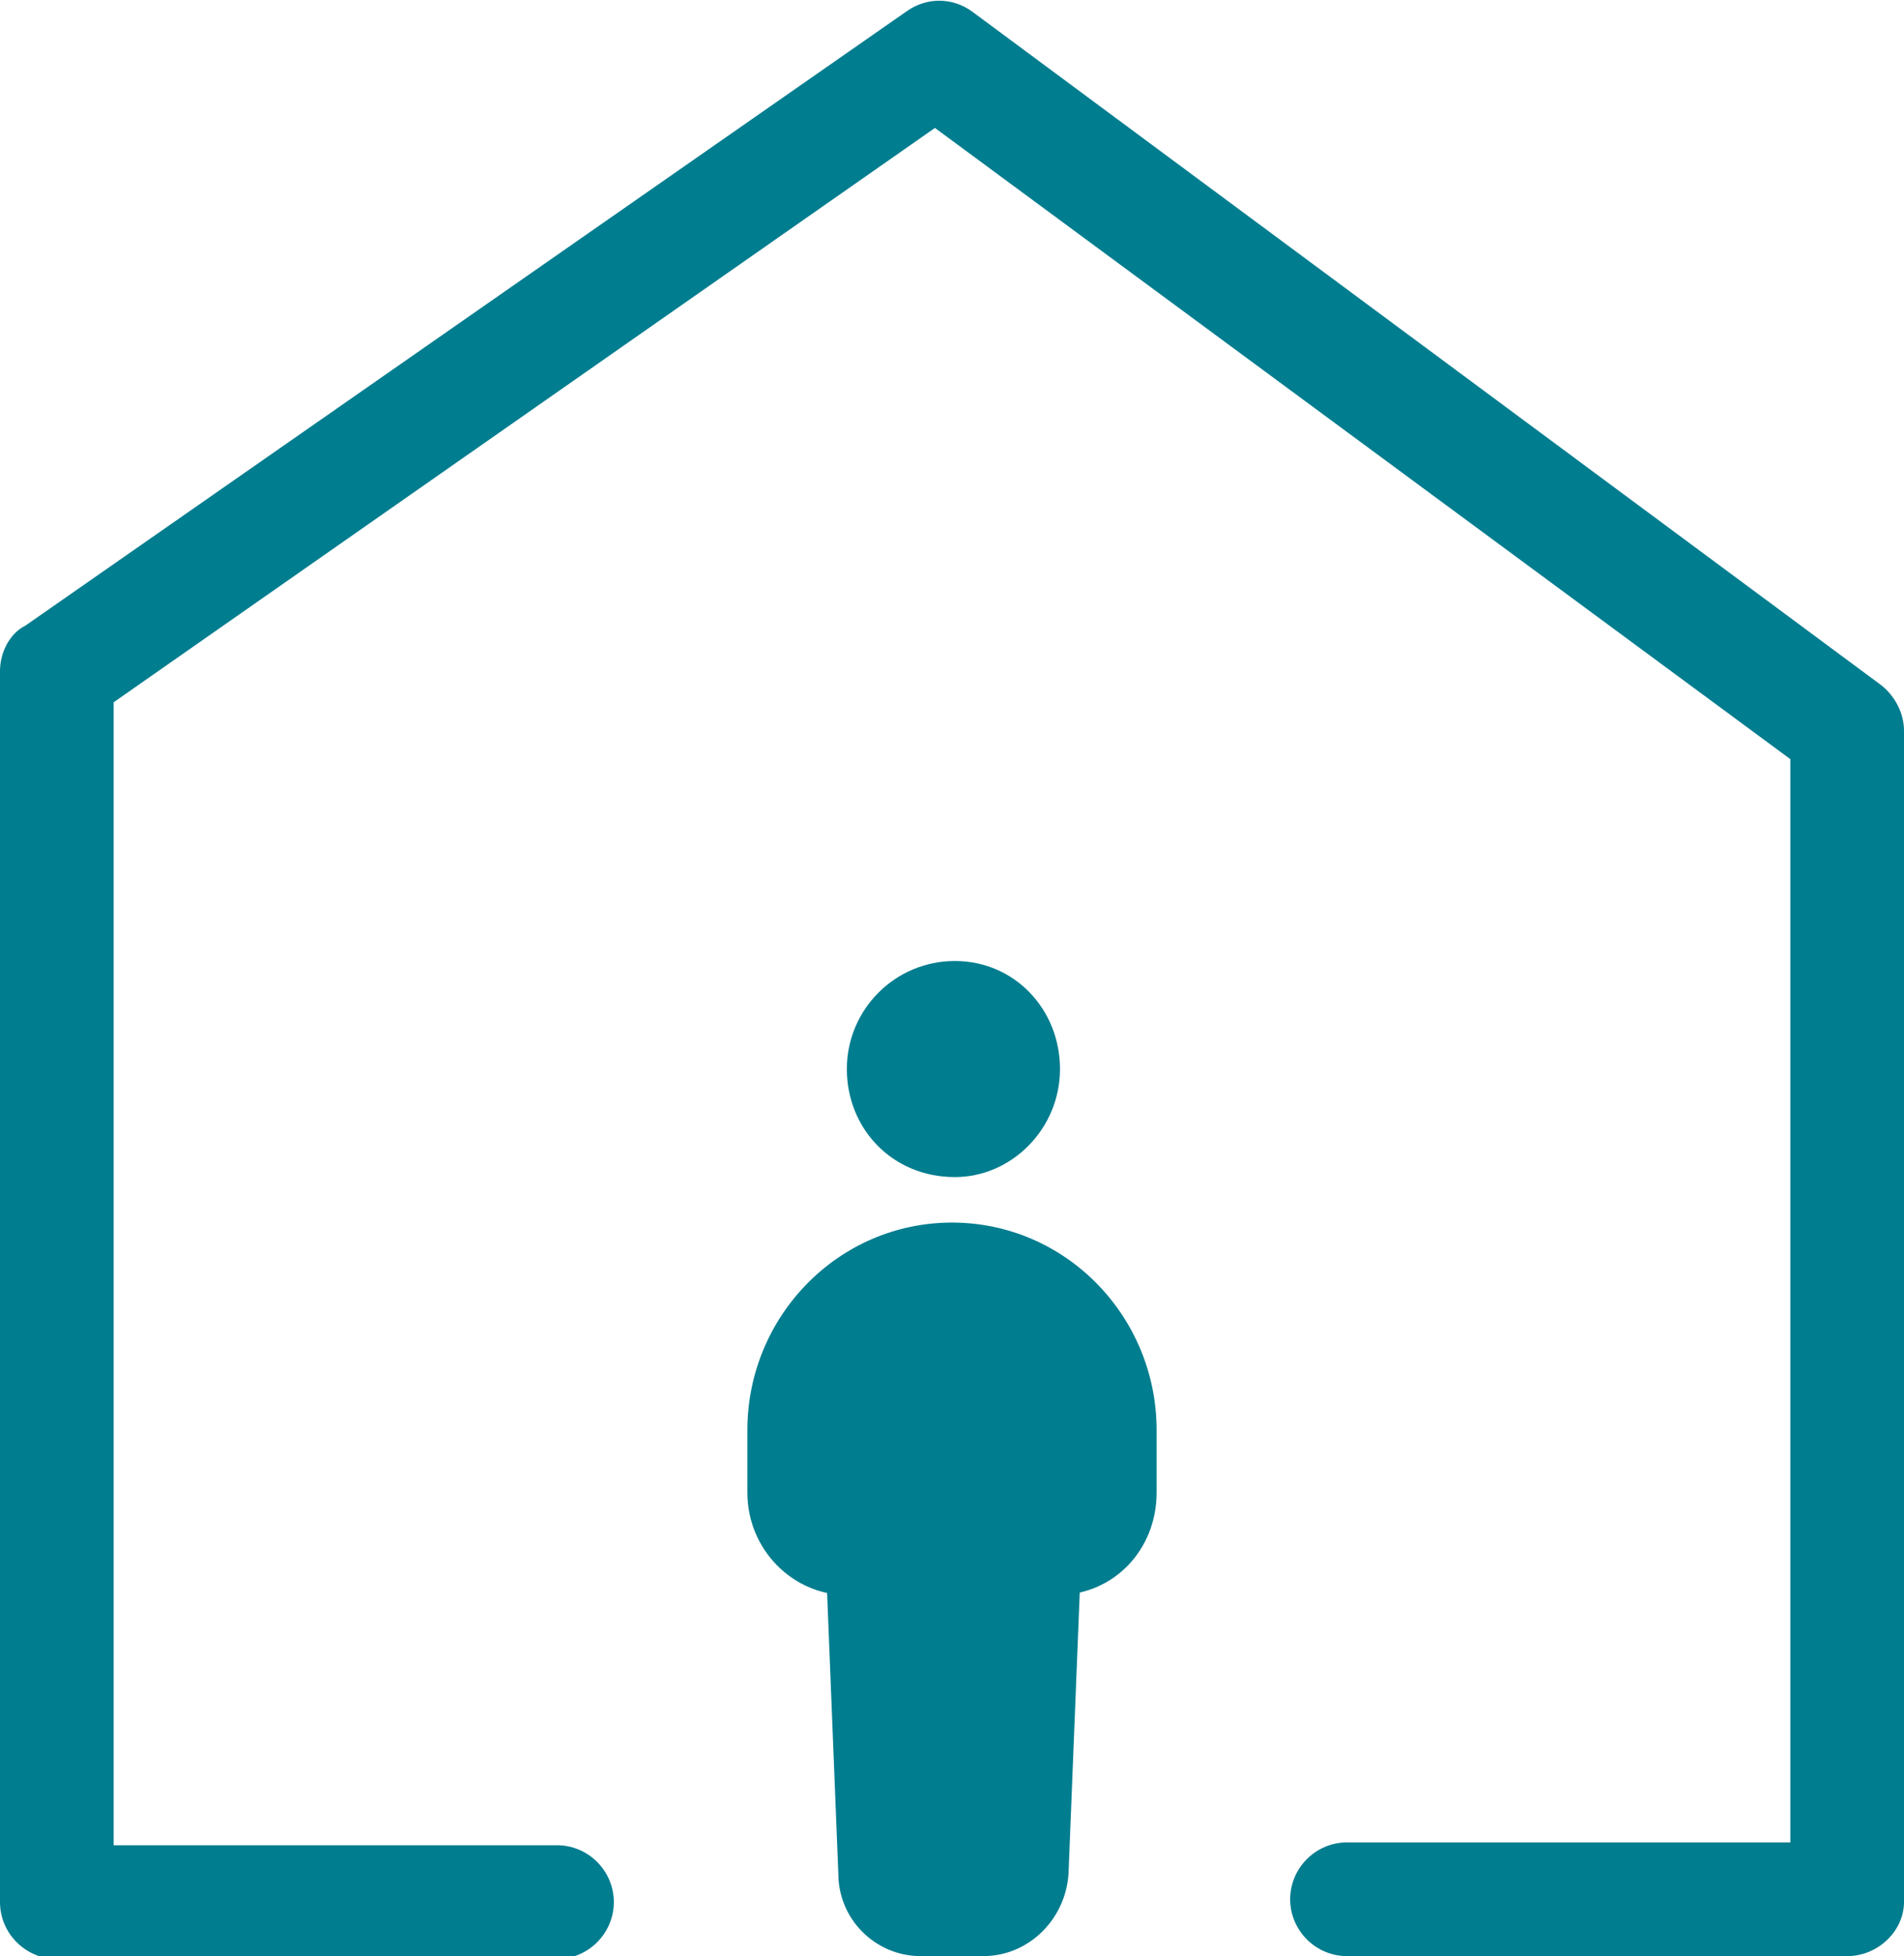 <?xml version="1.0" encoding="utf-8"?>
<!-- Generator: Adobe Illustrator 22.1.0, SVG Export Plug-In . SVG Version: 6.00 Build 0)  -->
<svg version="1.1" id="Calque_1" xmlns="http://www.w3.org/2000/svg" xmlns:xlink="http://www.w3.org/1999/xlink" x="0px" y="0px"
	 viewBox="0 0 67 68.8" style="enable-background:new 0 0 67 68.8;" xml:space="preserve">
<style type="text/css">
	.st0{fill:#007d8f;}
</style>
<g>
	<g>
		<path class="st0" d="M29.8,37.6c0-2.1,1.7-3.8,3.8-3.8c2.1,0,3.7,1.7,3.7,3.8c0,2.1-1.7,3.8-3.7,3.8
			C31.4,41.4,29.8,39.7,29.8,37.6z"/>
	</g>
	<g>
		<path class="st0" d="M37.2,56.1h-7.4c-1.9,0-3.5-1.6-3.5-3.6v-2.2c0-4,3.2-7.3,7.2-7.3c4,0,7.2,3.3,7.2,7.3v2.2
			C40.7,54.5,39.2,56.1,37.2,56.1z"/>
	</g>
	<g>
		<path class="st0" d="M34.6,68.8h-2.2c-1.6,0-2.9-1.3-2.9-2.9L29,53.4c0-1.6,1.3-2.9,2.9-2.9h3.3c1.6,0,2.9,1.3,2.9,2.9l-0.5,12.5
			C37.5,67.5,36.2,68.8,34.6,68.8z"/>
	</g>
</g>
<path class="st0" d="M65,68.8H47.4c-1.1,0-2-0.9-2-2s0.9-2,2-2H63V26.7L32.9,4.5L4,24.7v40.2h15.6c1.1,0,2,0.9,2,2s-0.9,2-2,2H2
	c-1.1,0-2-0.9-2-2V23.6C0,23,0.3,22.3,0.9,22l31-21.6c0.7-0.5,1.6-0.5,2.3,0l32,23.7c0.5,0.4,0.8,1,0.8,1.6v41.2
	C67,67.9,66.1,68.8,65,68.8z"/>
</svg>
